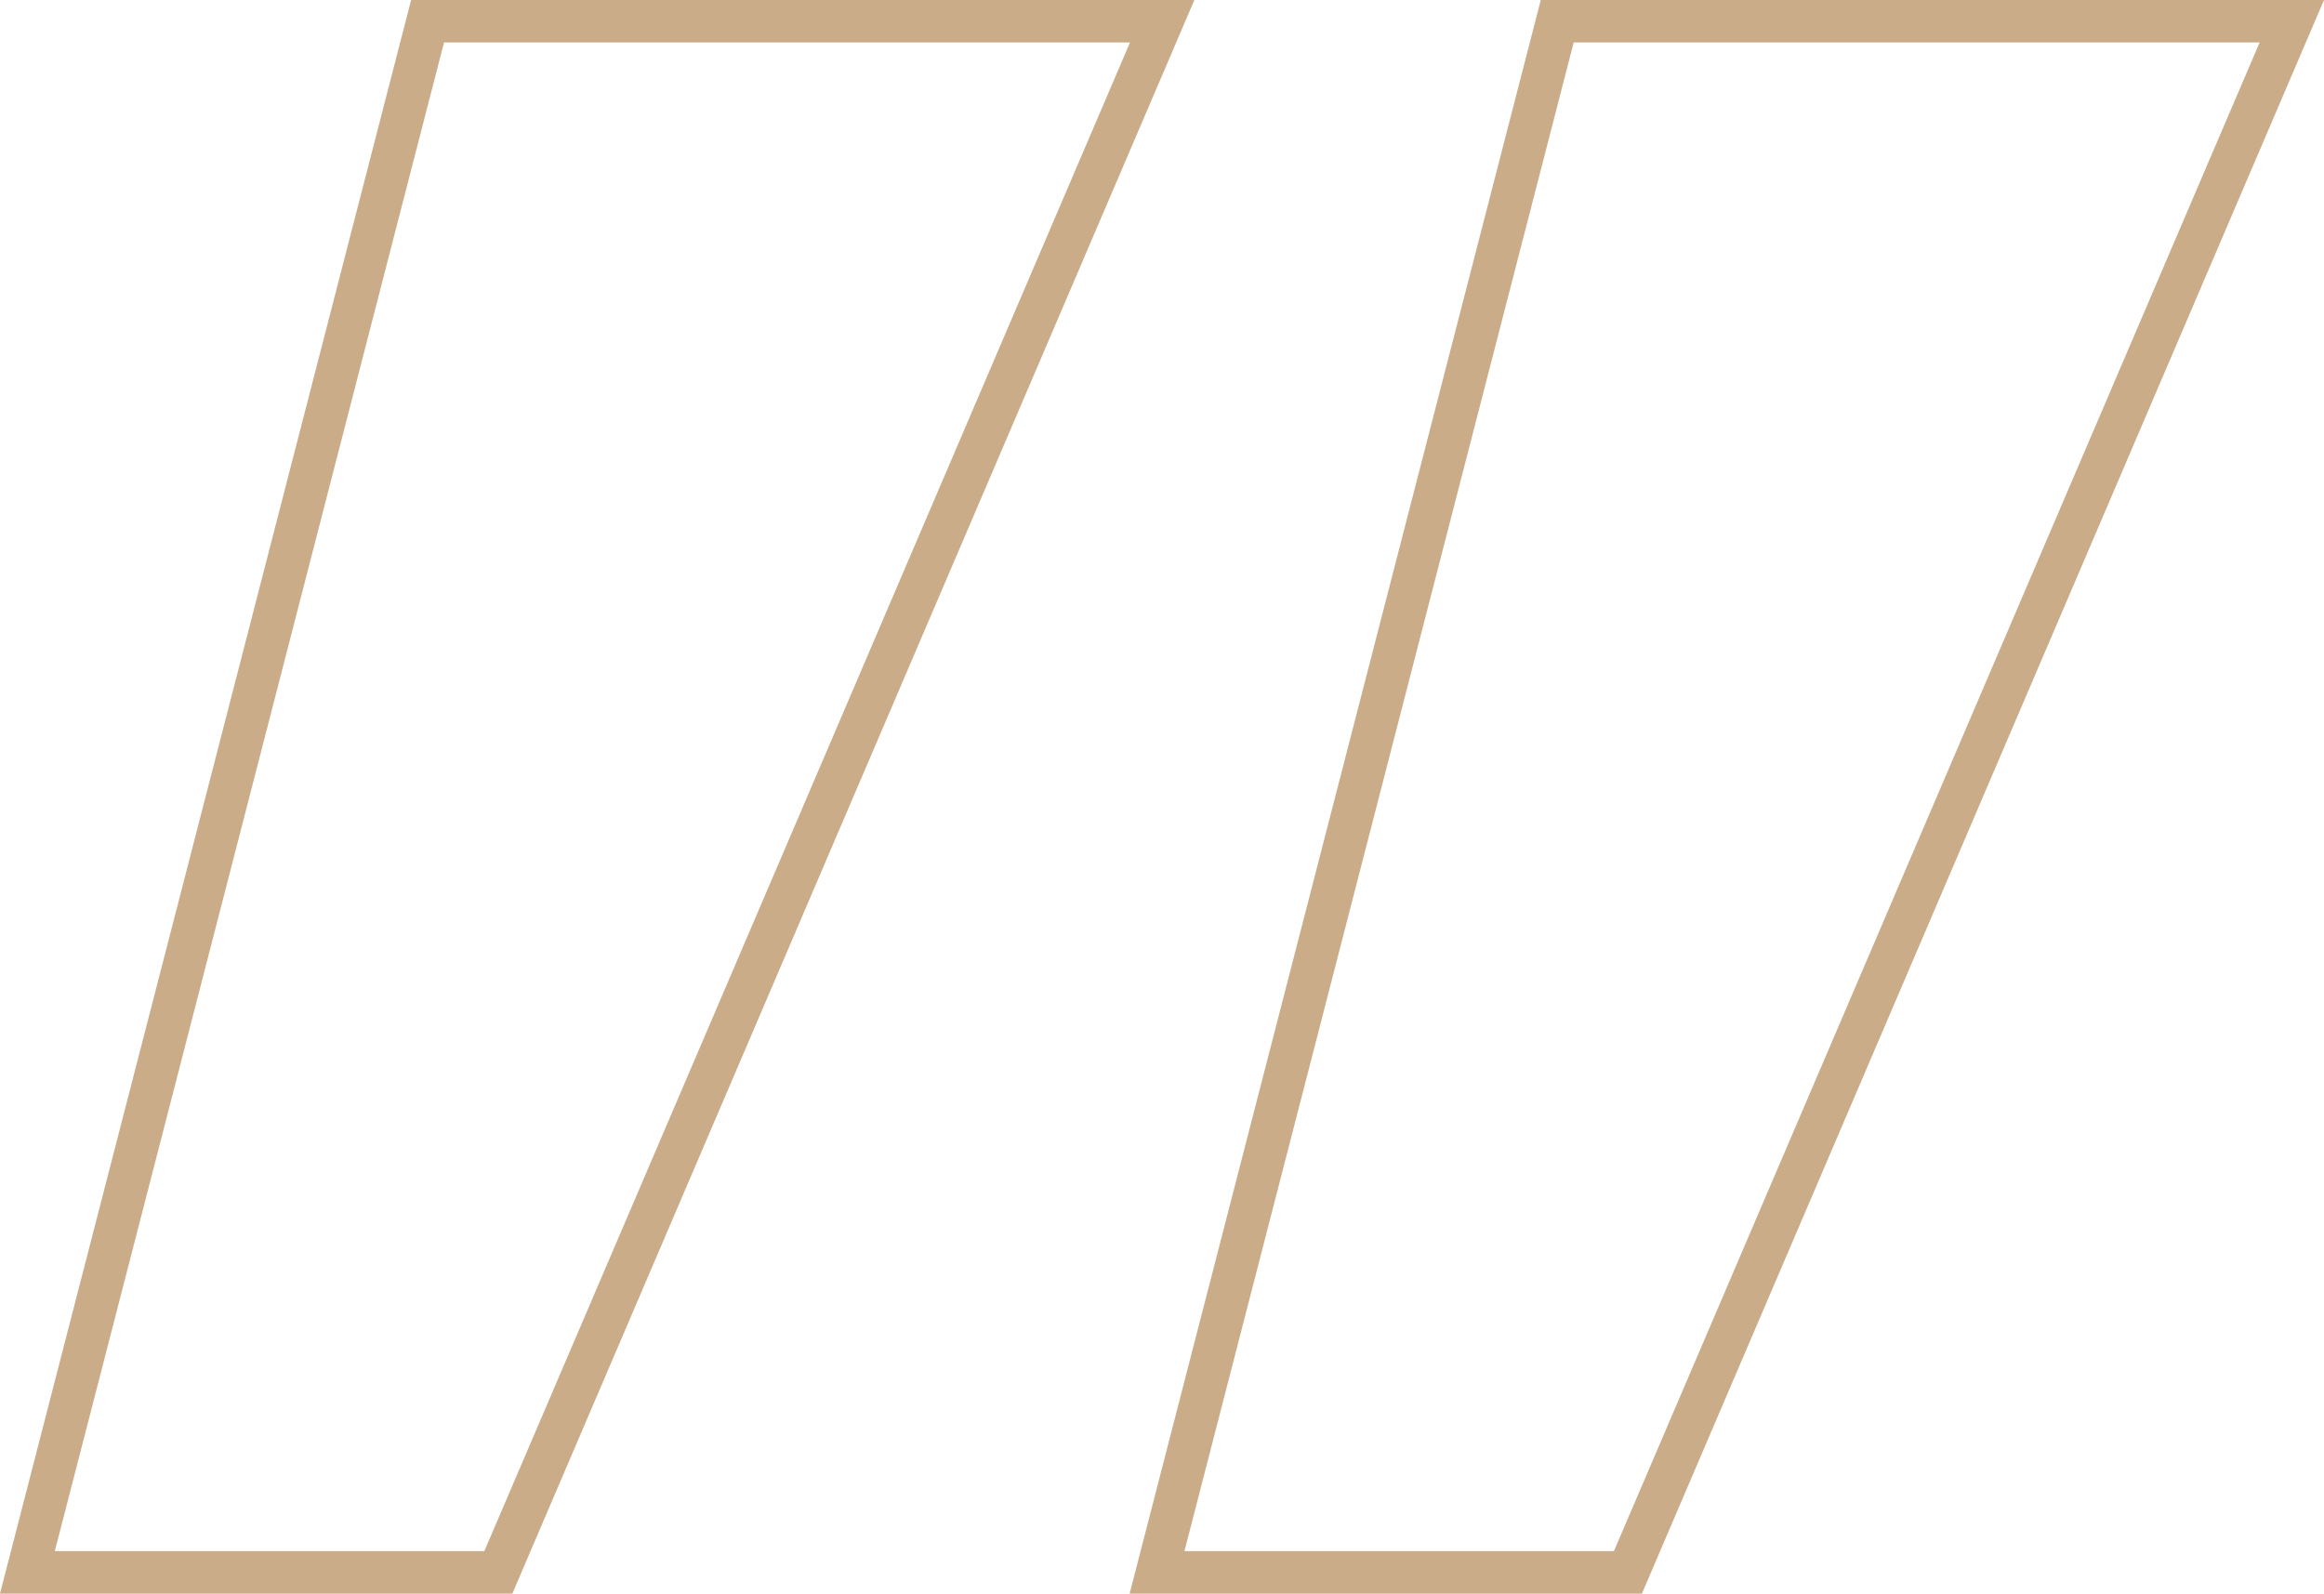 <svg xmlns="http://www.w3.org/2000/svg" width="82.105" height="56.31" viewBox="0 0 82.105 56.31">
    <path data-name="Trazado 13381" d="M42.329 10 28.19 64.81H2.238L25.693 10zm39.909 0L68.1 64.81H42.147L65.6 10z" transform="rotate(180 41.603 32.78)" style="fill:none;stroke:#caac88;stroke-width:1.5px"/>
</svg>
